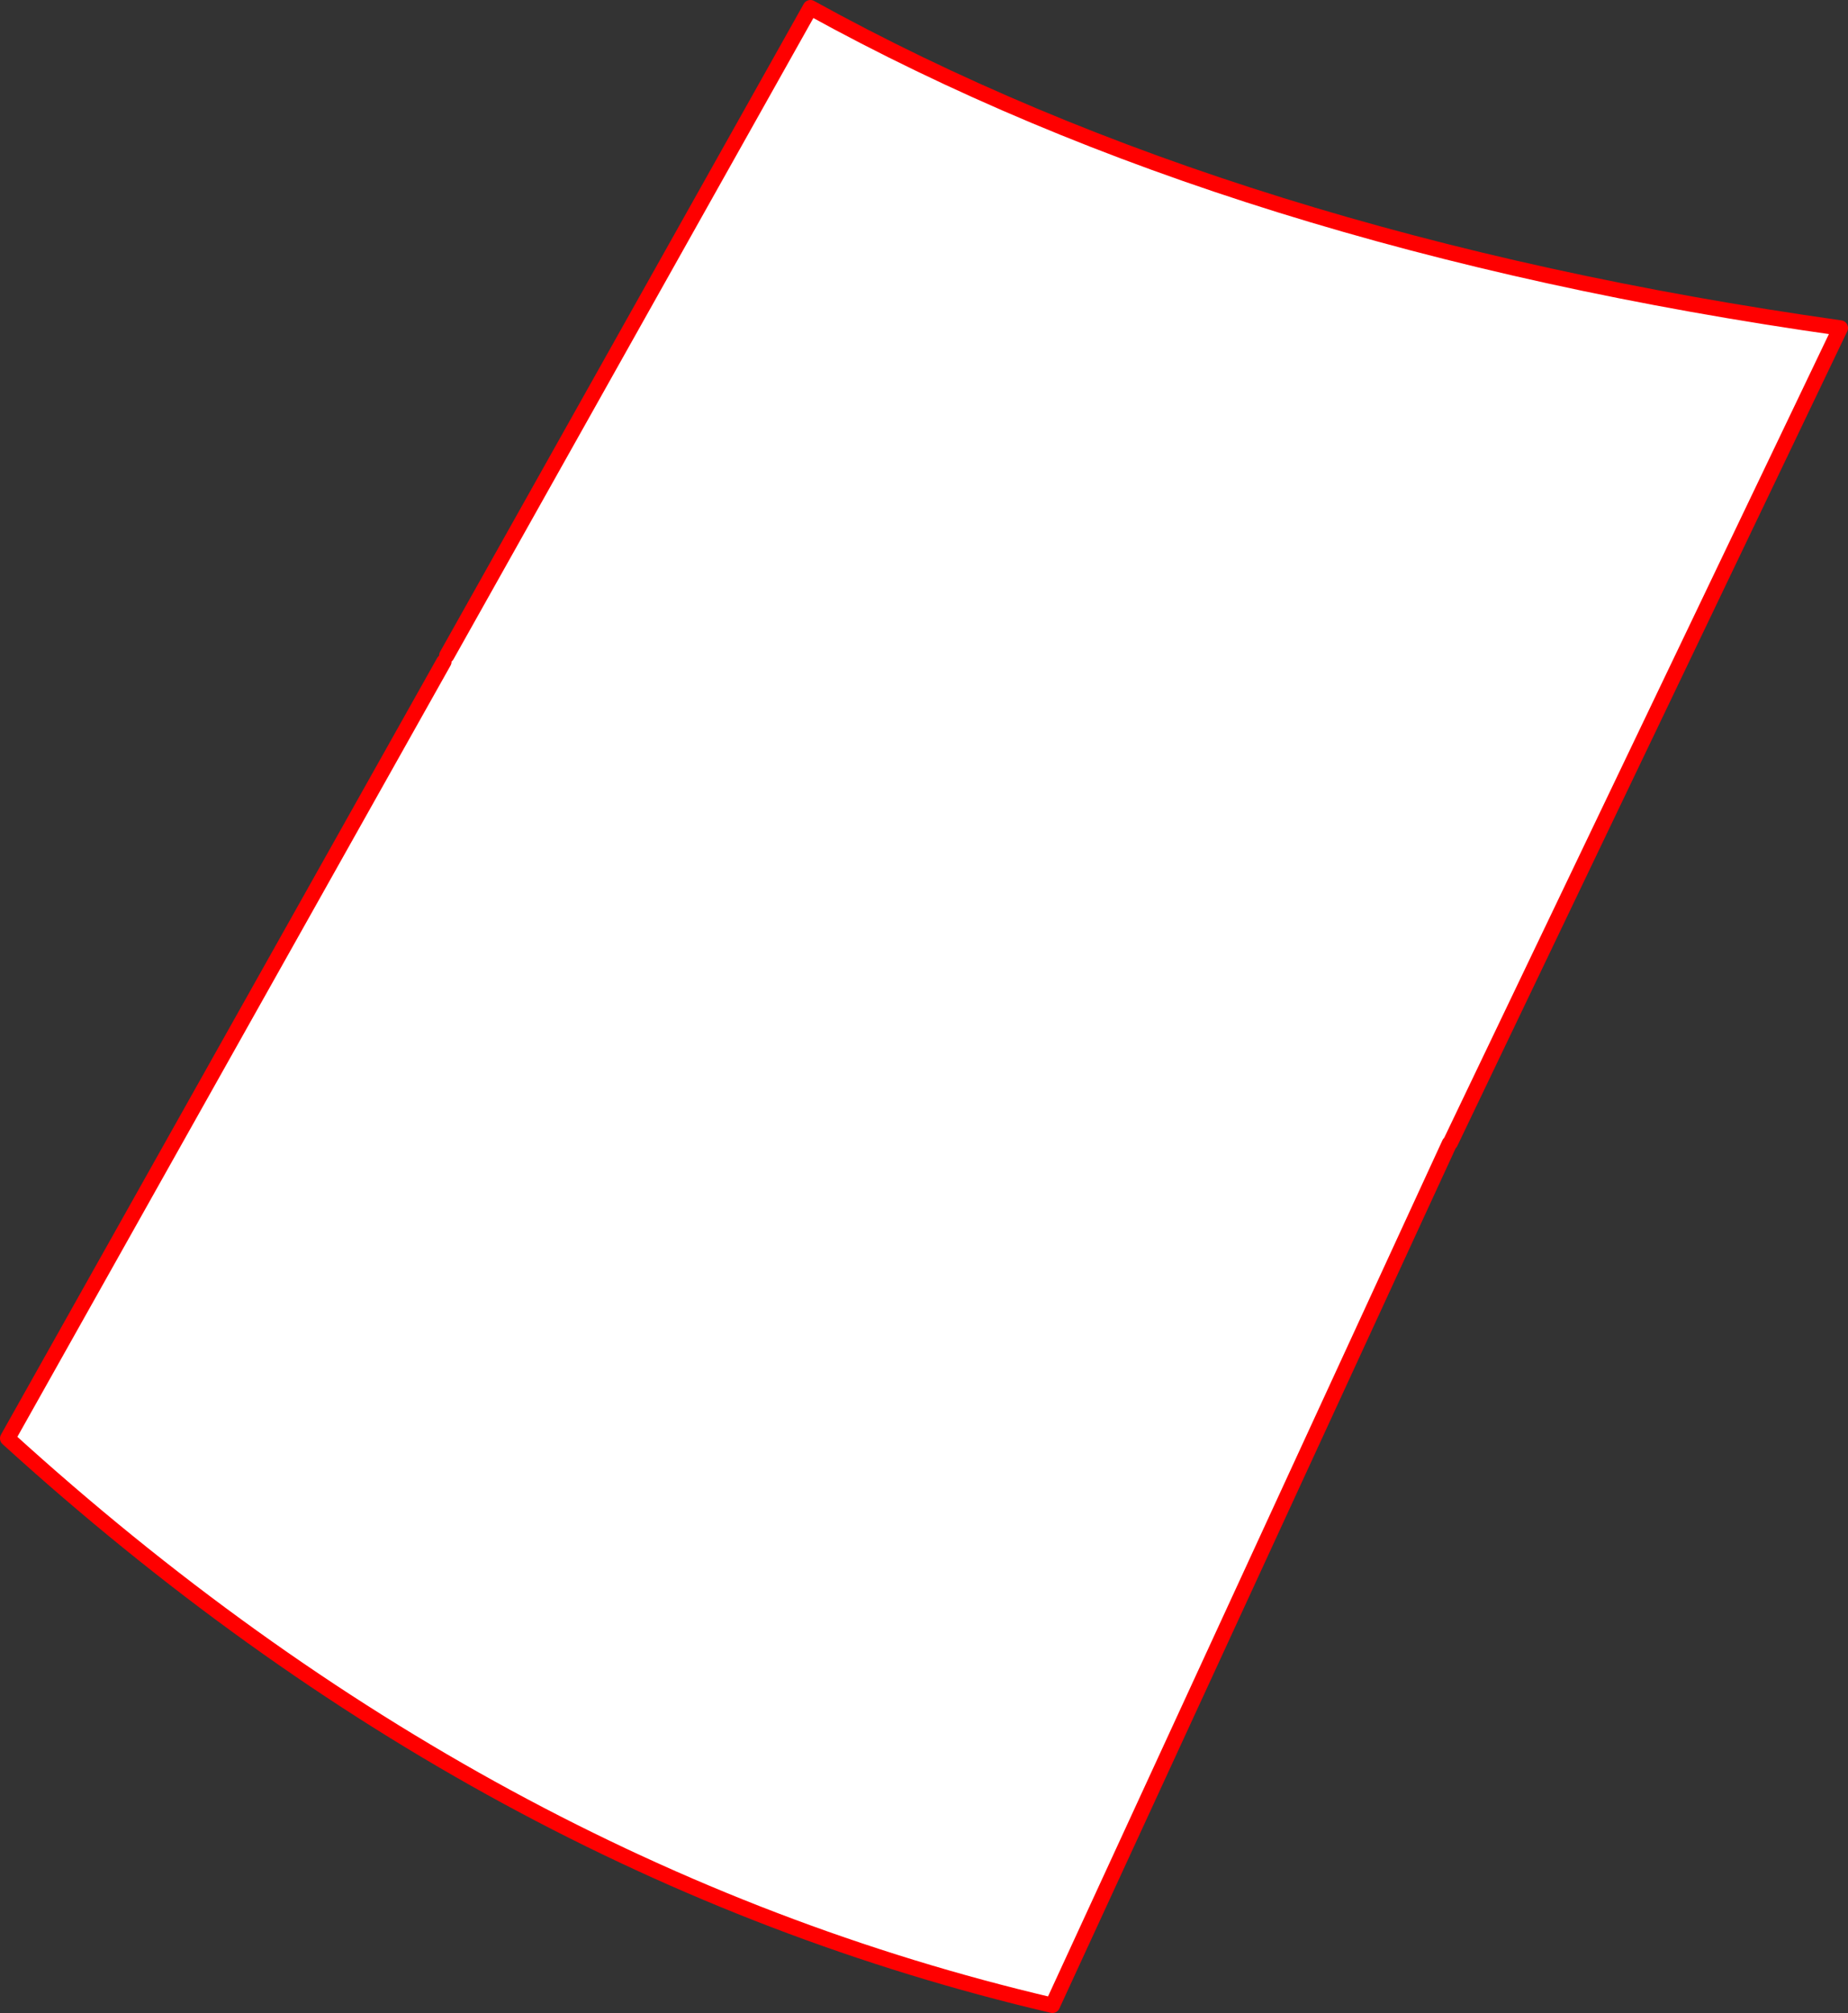 <?xml version="1.0" encoding="UTF-8" standalone="no"?>
<svg xmlns:xlink="http://www.w3.org/1999/xlink" height="524.45px" width="481.5px" xmlns="http://www.w3.org/2000/svg">
  <rect width="100%" height="100%" fill="#333333" stroke="none"/>
  <g transform="matrix(1.0, 0.0, 0.0, 1.0, -149.35, 40.0)">
    <path d="M527.25 257.7 L527.0 257.9 423.55 482.45 Q275.65 447.8 151.35 334.75 L265.0 132.4 265.75 130.8 360.5 -38.0 Q471.25 23.15 628.85 45.45 L527.25 257.7" fill="#ffffff" fill-rule="evenodd" stroke="none"/>
    <path d="M527.0 257.9 L423.55 482.45 Q275.65 447.8 151.35 334.75 L265.0 132.4 M265.75 130.8 L360.5 -38.0 Q471.25 23.15 628.85 45.45 L527.25 257.7" fill="none" stroke="#ff0000" stroke-linecap="round" stroke-linejoin="round" stroke-width="4.0"/>
  </g>
</svg>
